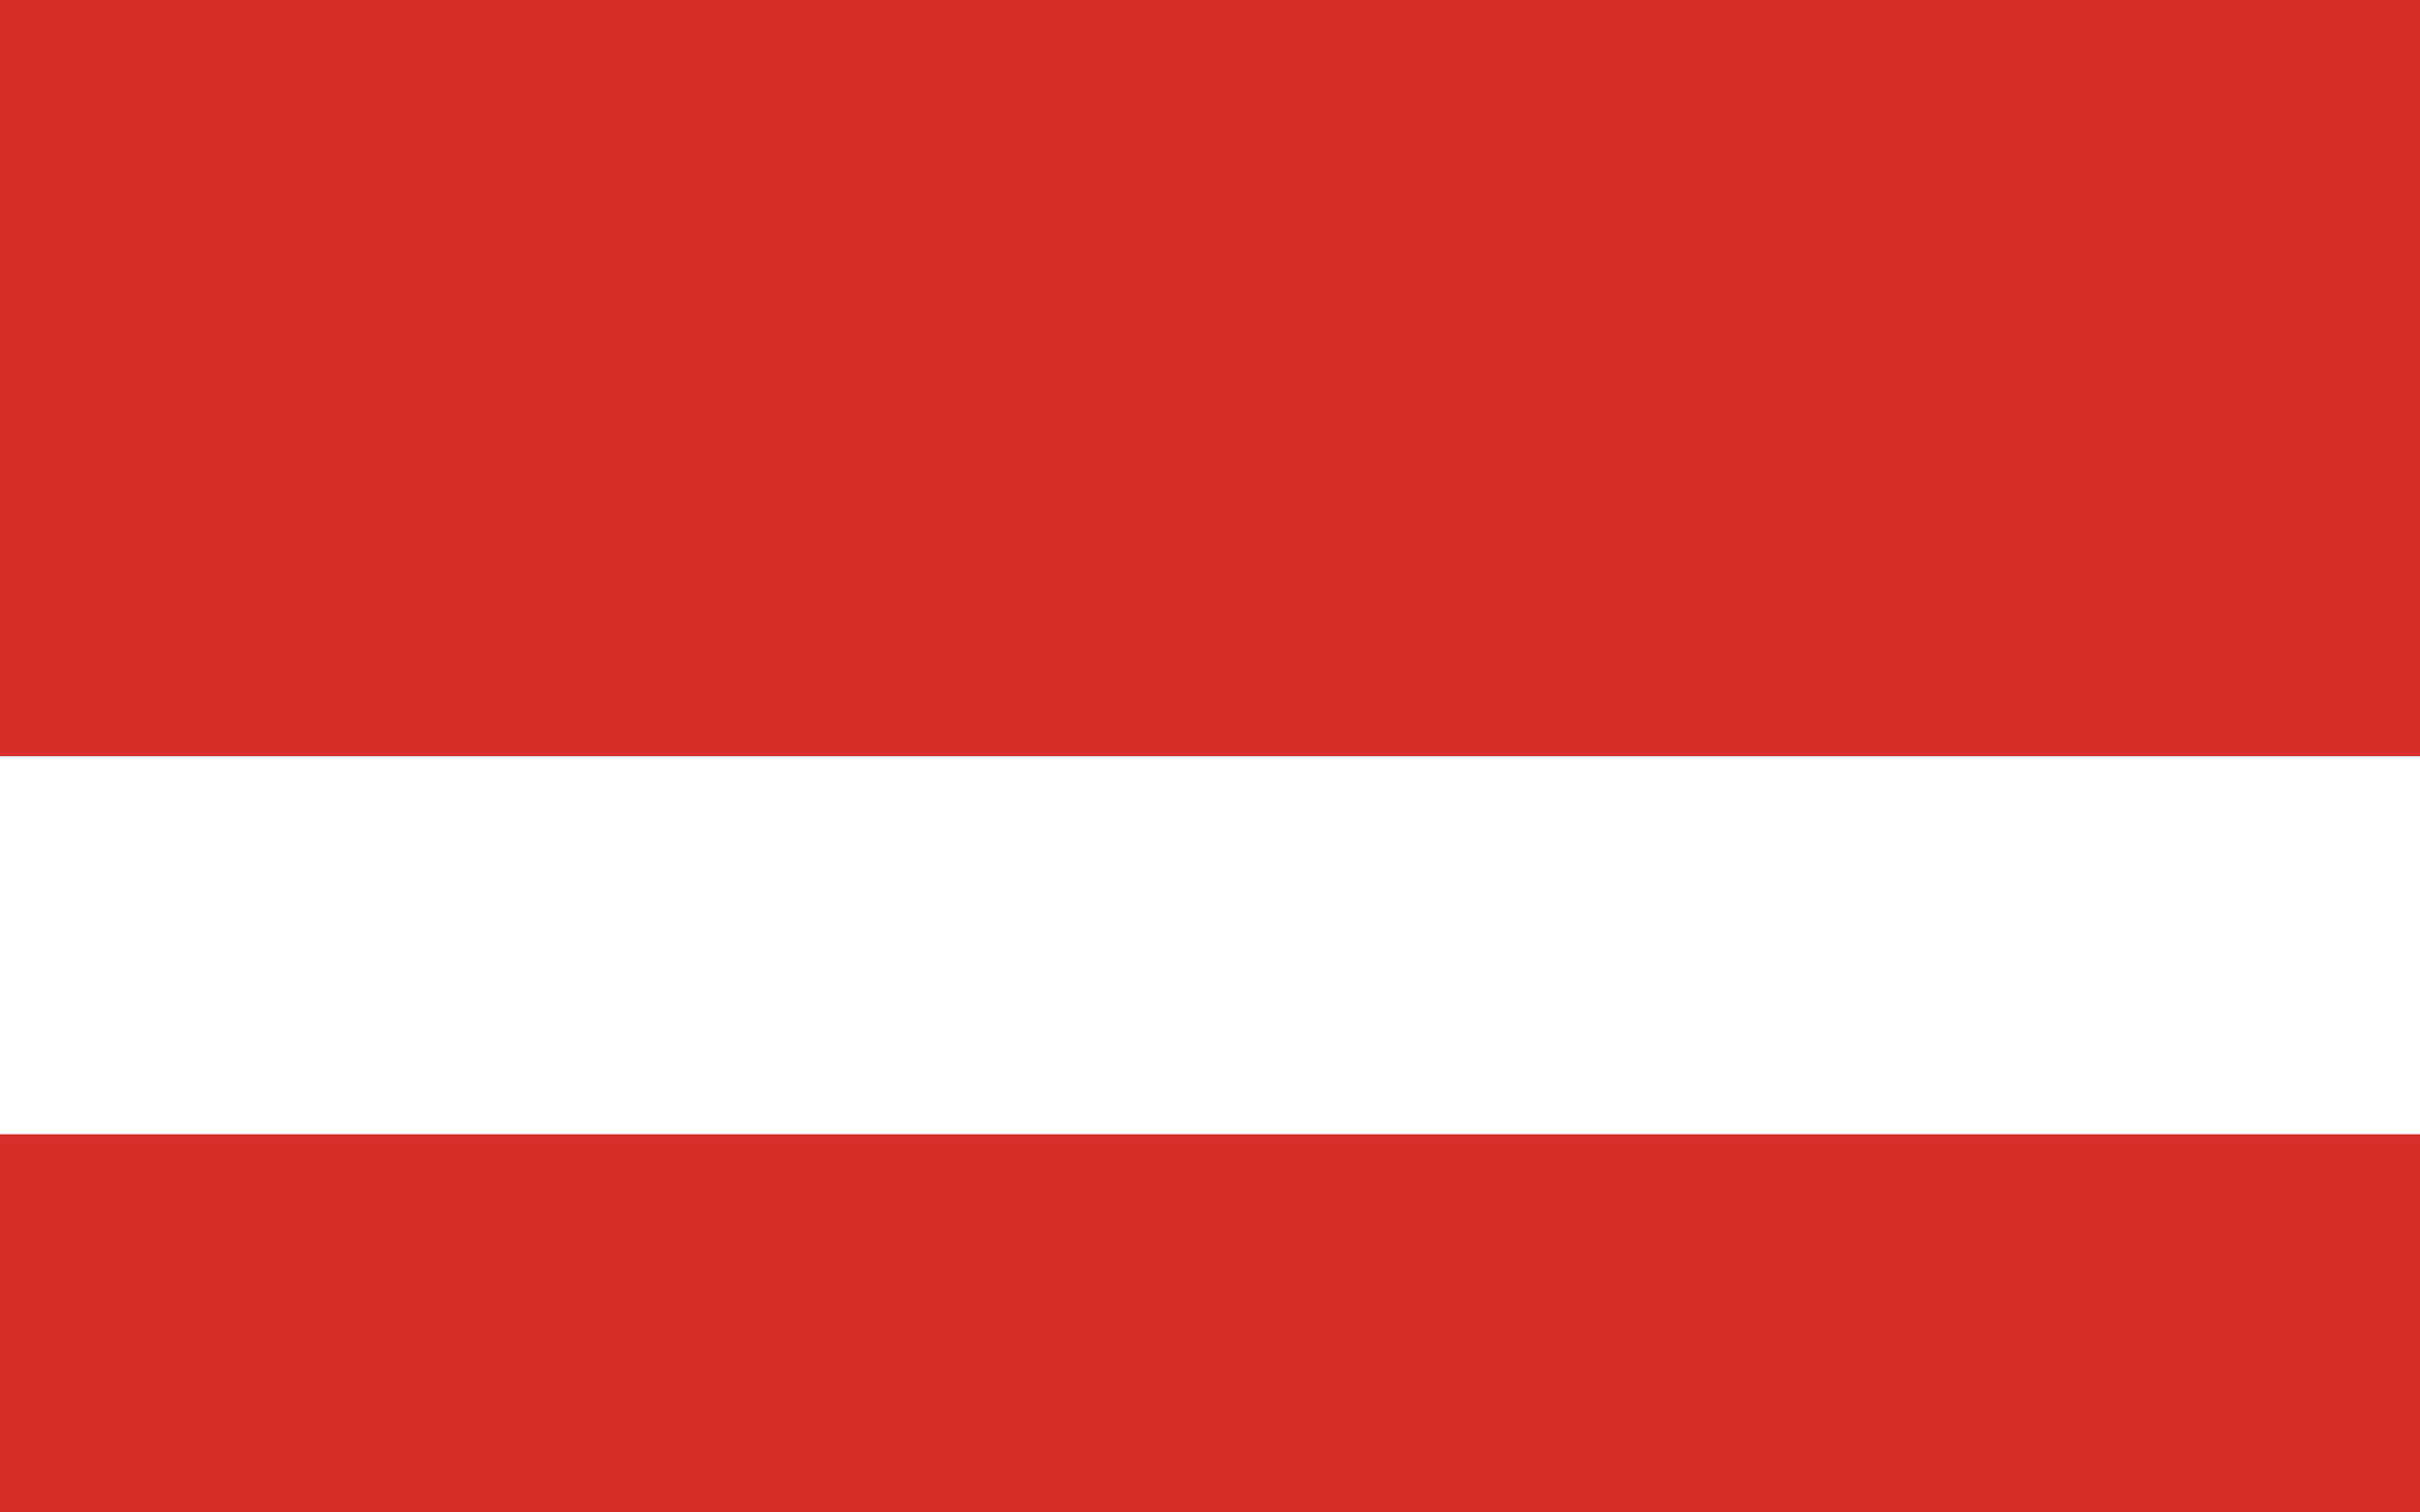 <?xml version="1.0" encoding="UTF-8"?><svg id="Layer_1" xmlns="http://www.w3.org/2000/svg" viewBox="0 0 2267.72 1417.32"><rect x="0" y="0" width="2267.72" height="1417.32" fill="#333333" stroke="none"/><defs><style>.cls-1{fill:#fff;}.cls-2{fill:#d92d27;}</style></defs><rect class="cls-2" width="2267.72" height="708.66"/><rect class="cls-1" y="708.66" width="2267.72" height="354.33"/><rect class="cls-2" y="1062.99" width="2267.72" height="354.33"/></svg>